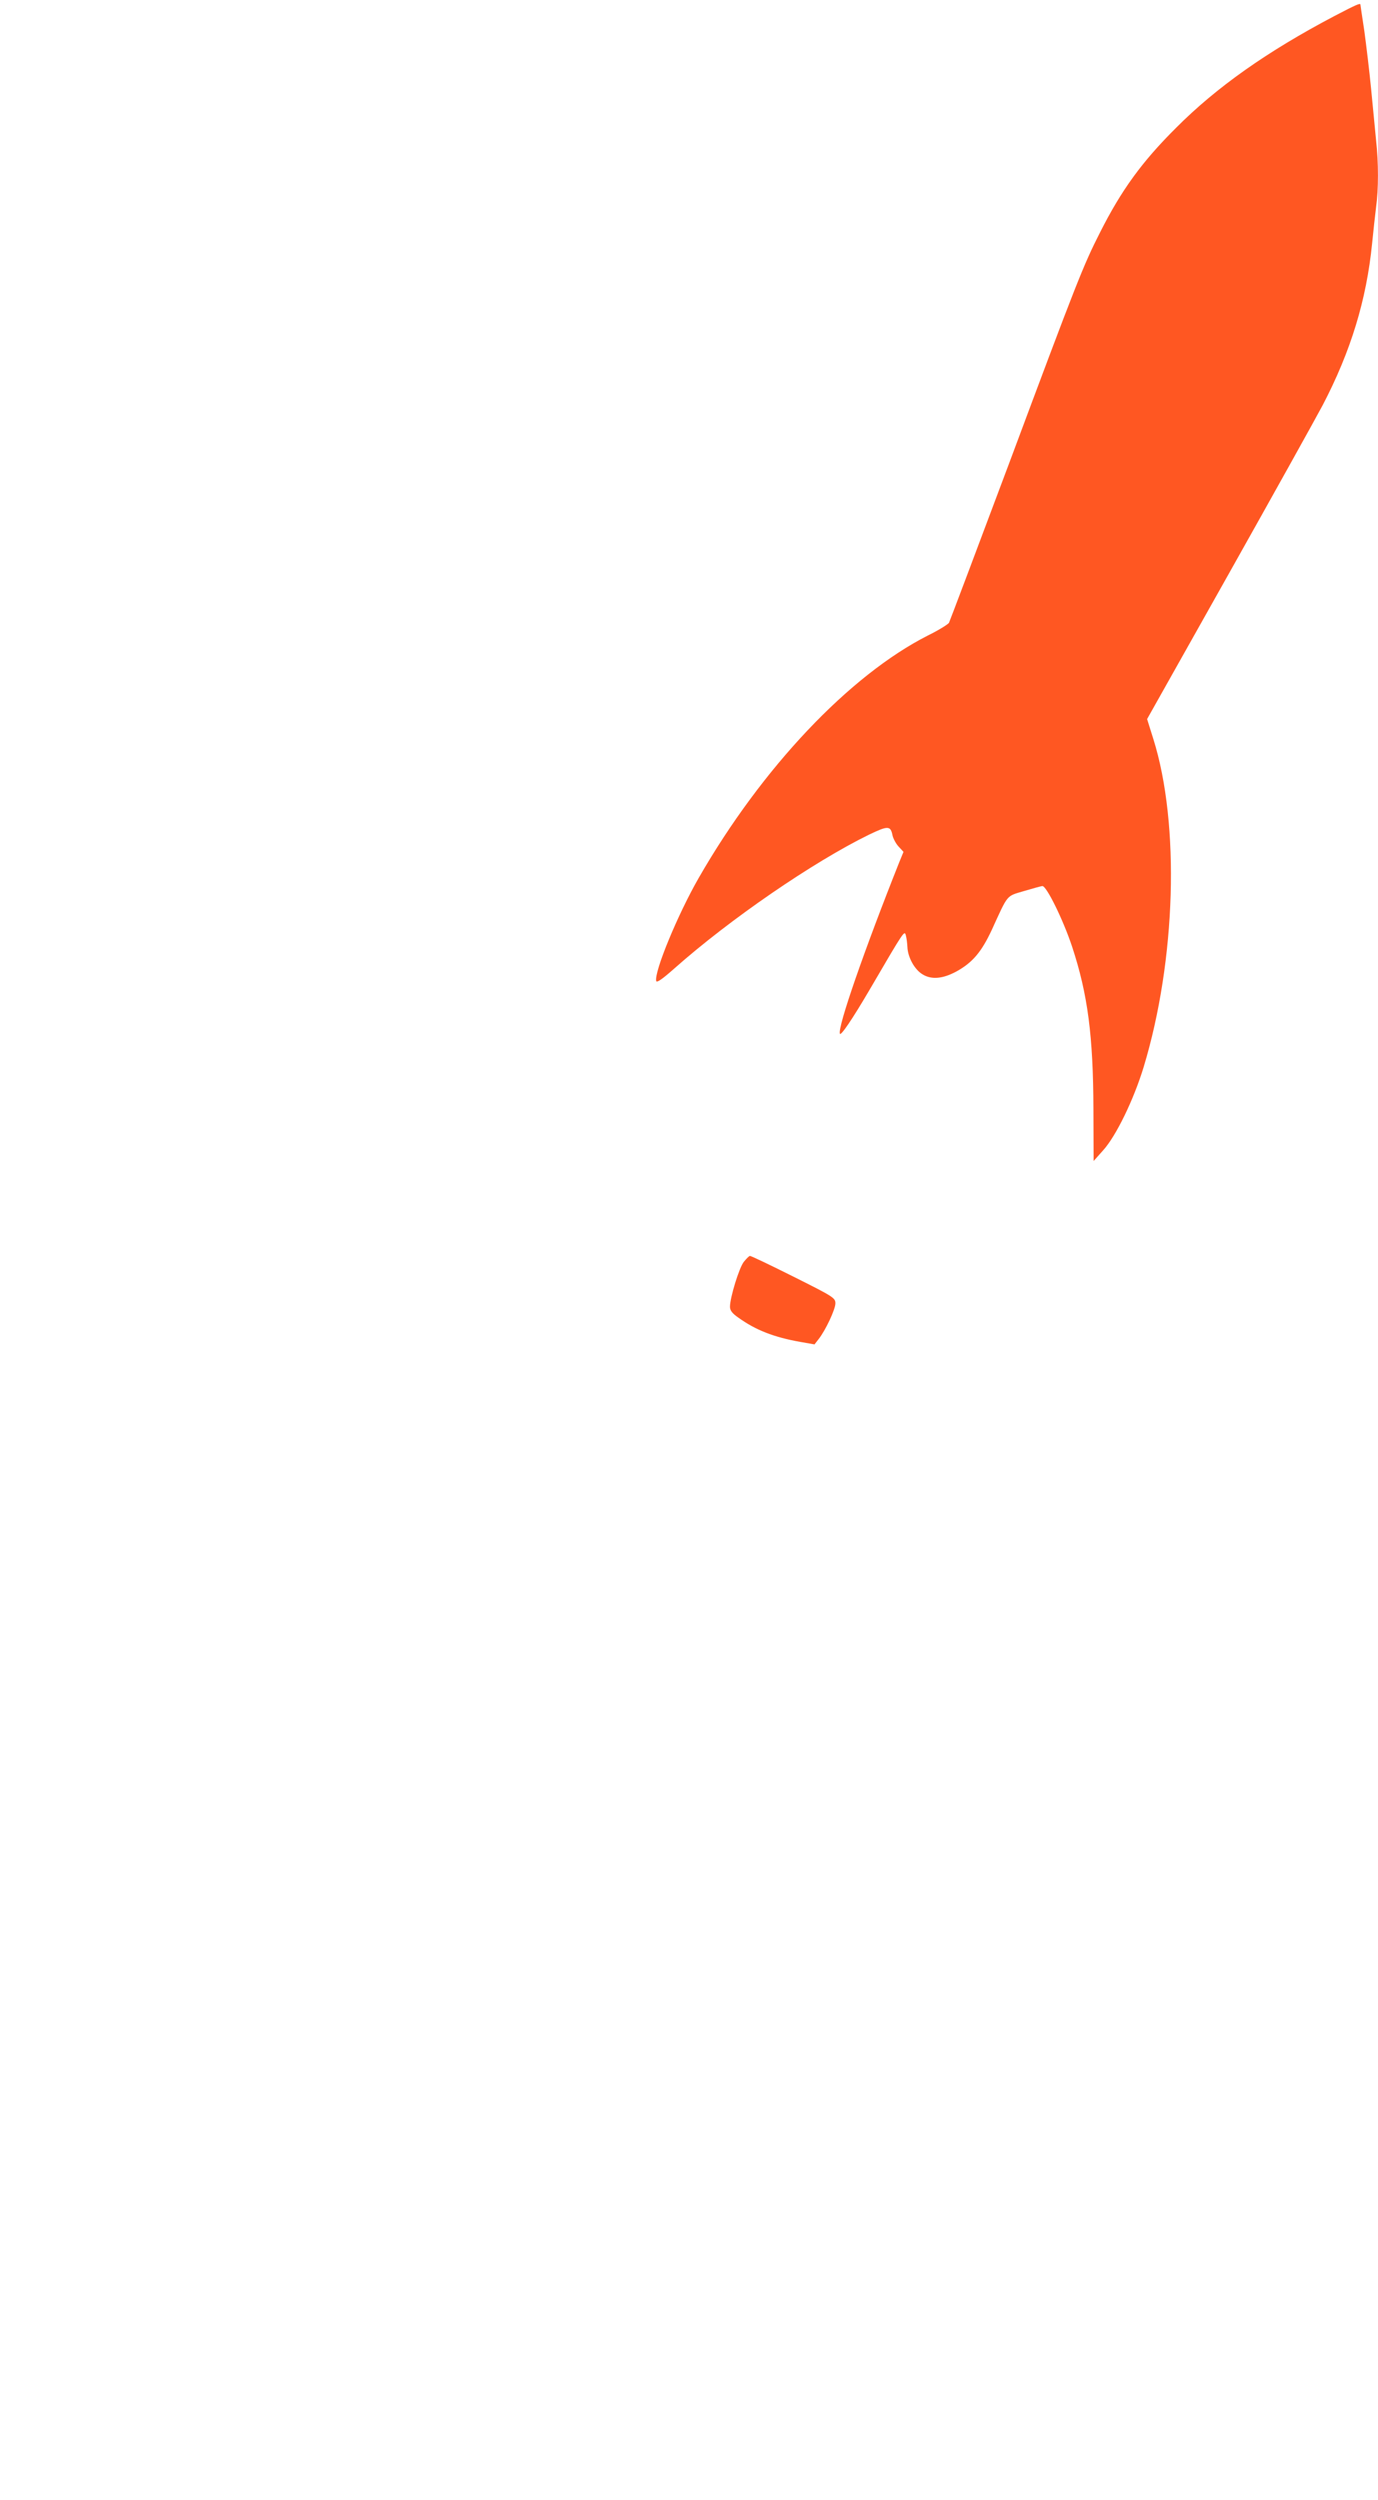 <?xml version="1.0" standalone="no"?>
<!DOCTYPE svg PUBLIC "-//W3C//DTD SVG 20010904//EN"
 "http://www.w3.org/TR/2001/REC-SVG-20010904/DTD/svg10.dtd">
<svg version="1.0" xmlns="http://www.w3.org/2000/svg"
 width="706pt" height="1280pt" viewBox="0 0 706 1280"
 preserveAspectRatio="xMidYMid meet">
<g transform="translate(0,1280) scale(0.1,-0.1)"
fill="#ff5722" stroke="none">
<path d="M6835 12717 c-342 -180 -602 -363 -810 -572 -175 -174 -280 -319
-389 -535 -86 -169 -119 -253 -465 -1180 -166 -443 -305 -811 -309 -819 -5 -8
-53 -38 -108 -65 -402 -204 -850 -677 -1174 -1241 -107 -186 -229 -481 -218
-528 2 -11 31 9 93 64 284 252 711 545 997 685 98 47 111 47 121 -5 4 -16 17
-41 31 -56 l25 -27 -21 -51 c-180 -452 -317 -846 -305 -880 4 -14 64 74 157
233 174 298 174 297 181 270 4 -14 7 -40 8 -59 2 -53 37 -117 79 -141 45 -27
102 -22 171 15 84 46 130 101 183 215 84 184 73 170 163 197 44 13 87 25 95
26 21 3 108 -175 153 -311 80 -243 108 -456 109 -832 l1 -265 49 55 c66 73
156 258 207 425 166 547 187 1245 50 1681 l-32 102 418 743 c230 409 447 799
482 865 144 276 224 538 253 829 6 61 15 143 20 183 13 93 13 229 0 345 -5 51
-16 167 -25 259 -9 92 -25 226 -35 299 -11 72 -20 133 -20 135 0 10 -22 0
-135 -59z"/>
<path d="M3811 6339 c-24 -30 -71 -183 -71 -230 0 -19 11 -34 43 -56 89 -64
182 -100 316 -124 l74 -13 21 27 c35 44 86 152 86 183 0 28 -9 34 -215 137
-118 59 -218 107 -223 106 -4 0 -18 -14 -31 -30z"/>
</g>
</svg>
